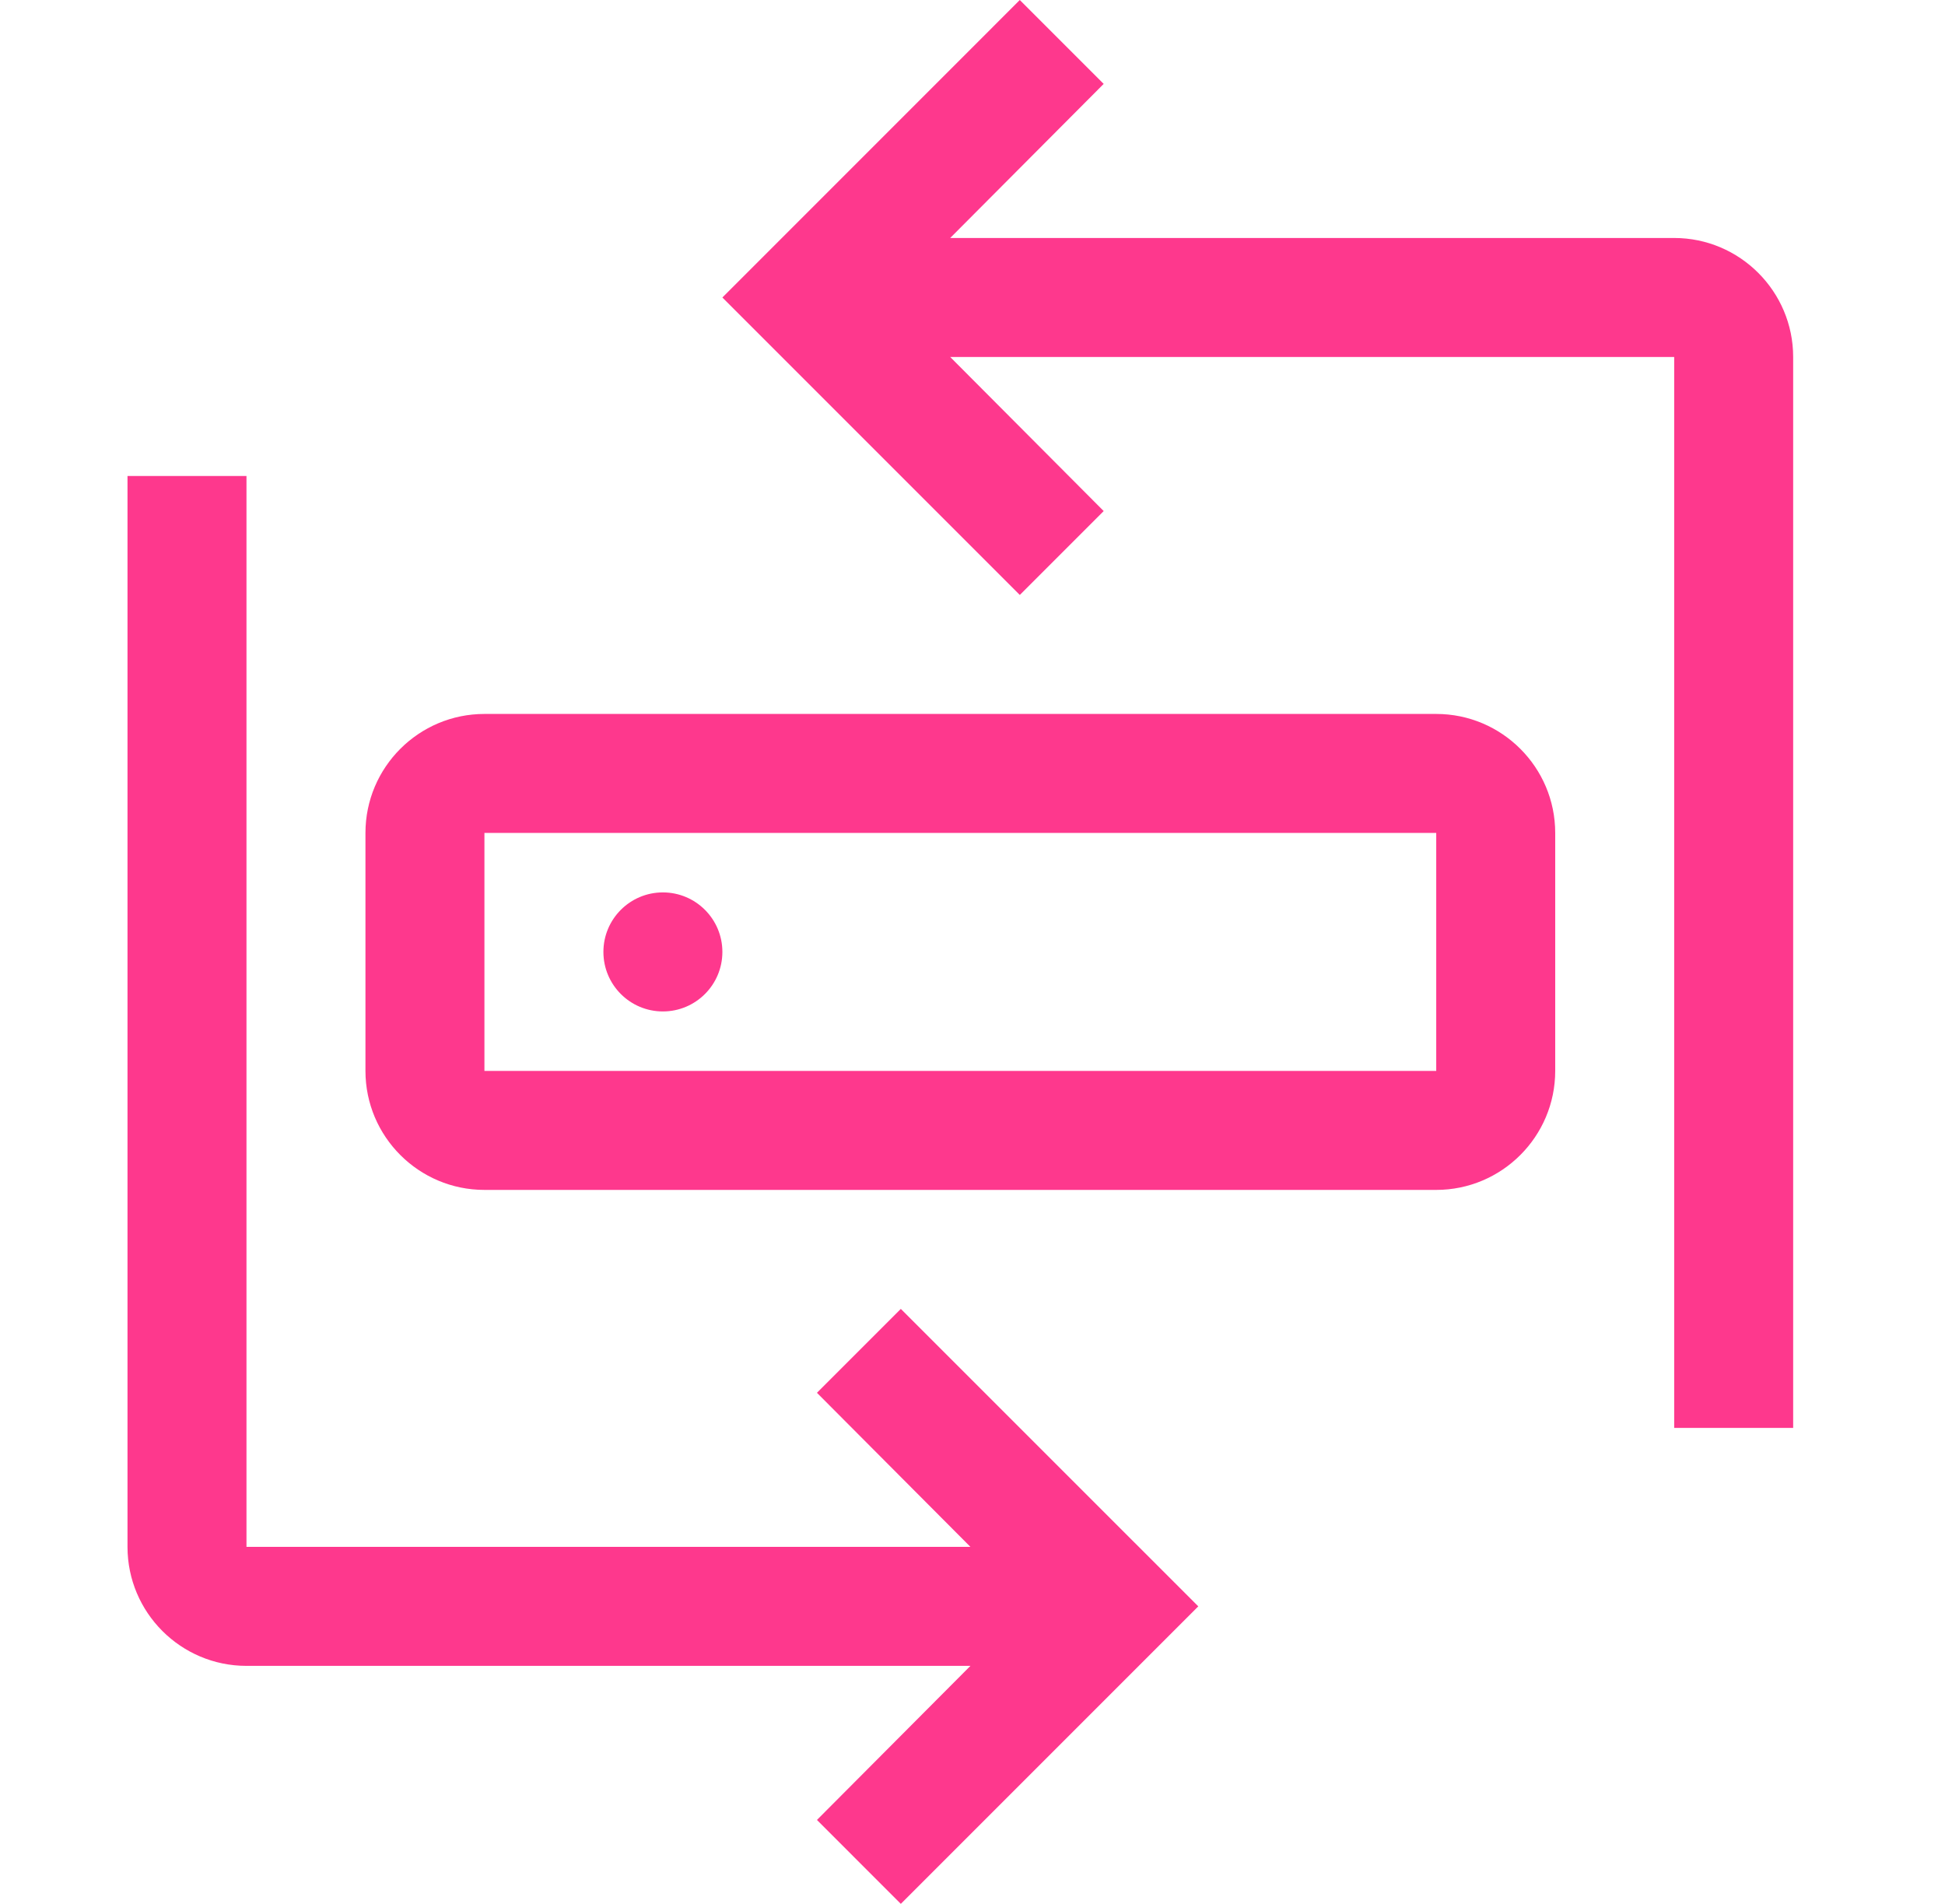 <?xml version="1.0" encoding="UTF-8"?> <svg xmlns="http://www.w3.org/2000/svg" width="47" height="46" viewBox="0 0 47 46" fill="none"><path d="M21.768 31.625L19.741 33.652L23.45 37.375H5.956V11.5H3.081V37.375C3.081 38.961 4.37 40.25 5.956 40.25H23.45L19.741 43.973L21.768 46L28.956 38.812L21.768 31.625Z" fill="#FE388D"></path><path d="M16.018 24.438C16.812 24.438 17.456 23.794 17.456 23C17.456 22.206 16.812 21.562 16.018 21.562C15.224 21.562 14.581 22.206 14.581 23C14.581 23.794 15.224 24.438 16.018 24.438Z" fill="#FE388D"></path><path d="M34.706 28.75H11.706C10.12 28.75 8.831 27.461 8.831 25.875V20.125C8.831 18.539 10.12 17.25 11.706 17.25H34.706C36.291 17.25 37.581 18.539 37.581 20.125V25.875C37.581 27.461 36.291 28.75 34.706 28.75ZM11.706 20.125V25.875H34.706V20.125H11.706Z" fill="#FE388D"></path><path d="M40.456 5.75H22.961L26.67 2.027L24.643 0L17.456 7.188L24.643 14.375L26.67 12.348L22.961 8.625H40.456V34.5H43.331V8.625C43.331 7.041 42.041 5.75 40.456 5.75Z" fill="#FE388D"></path></svg> 